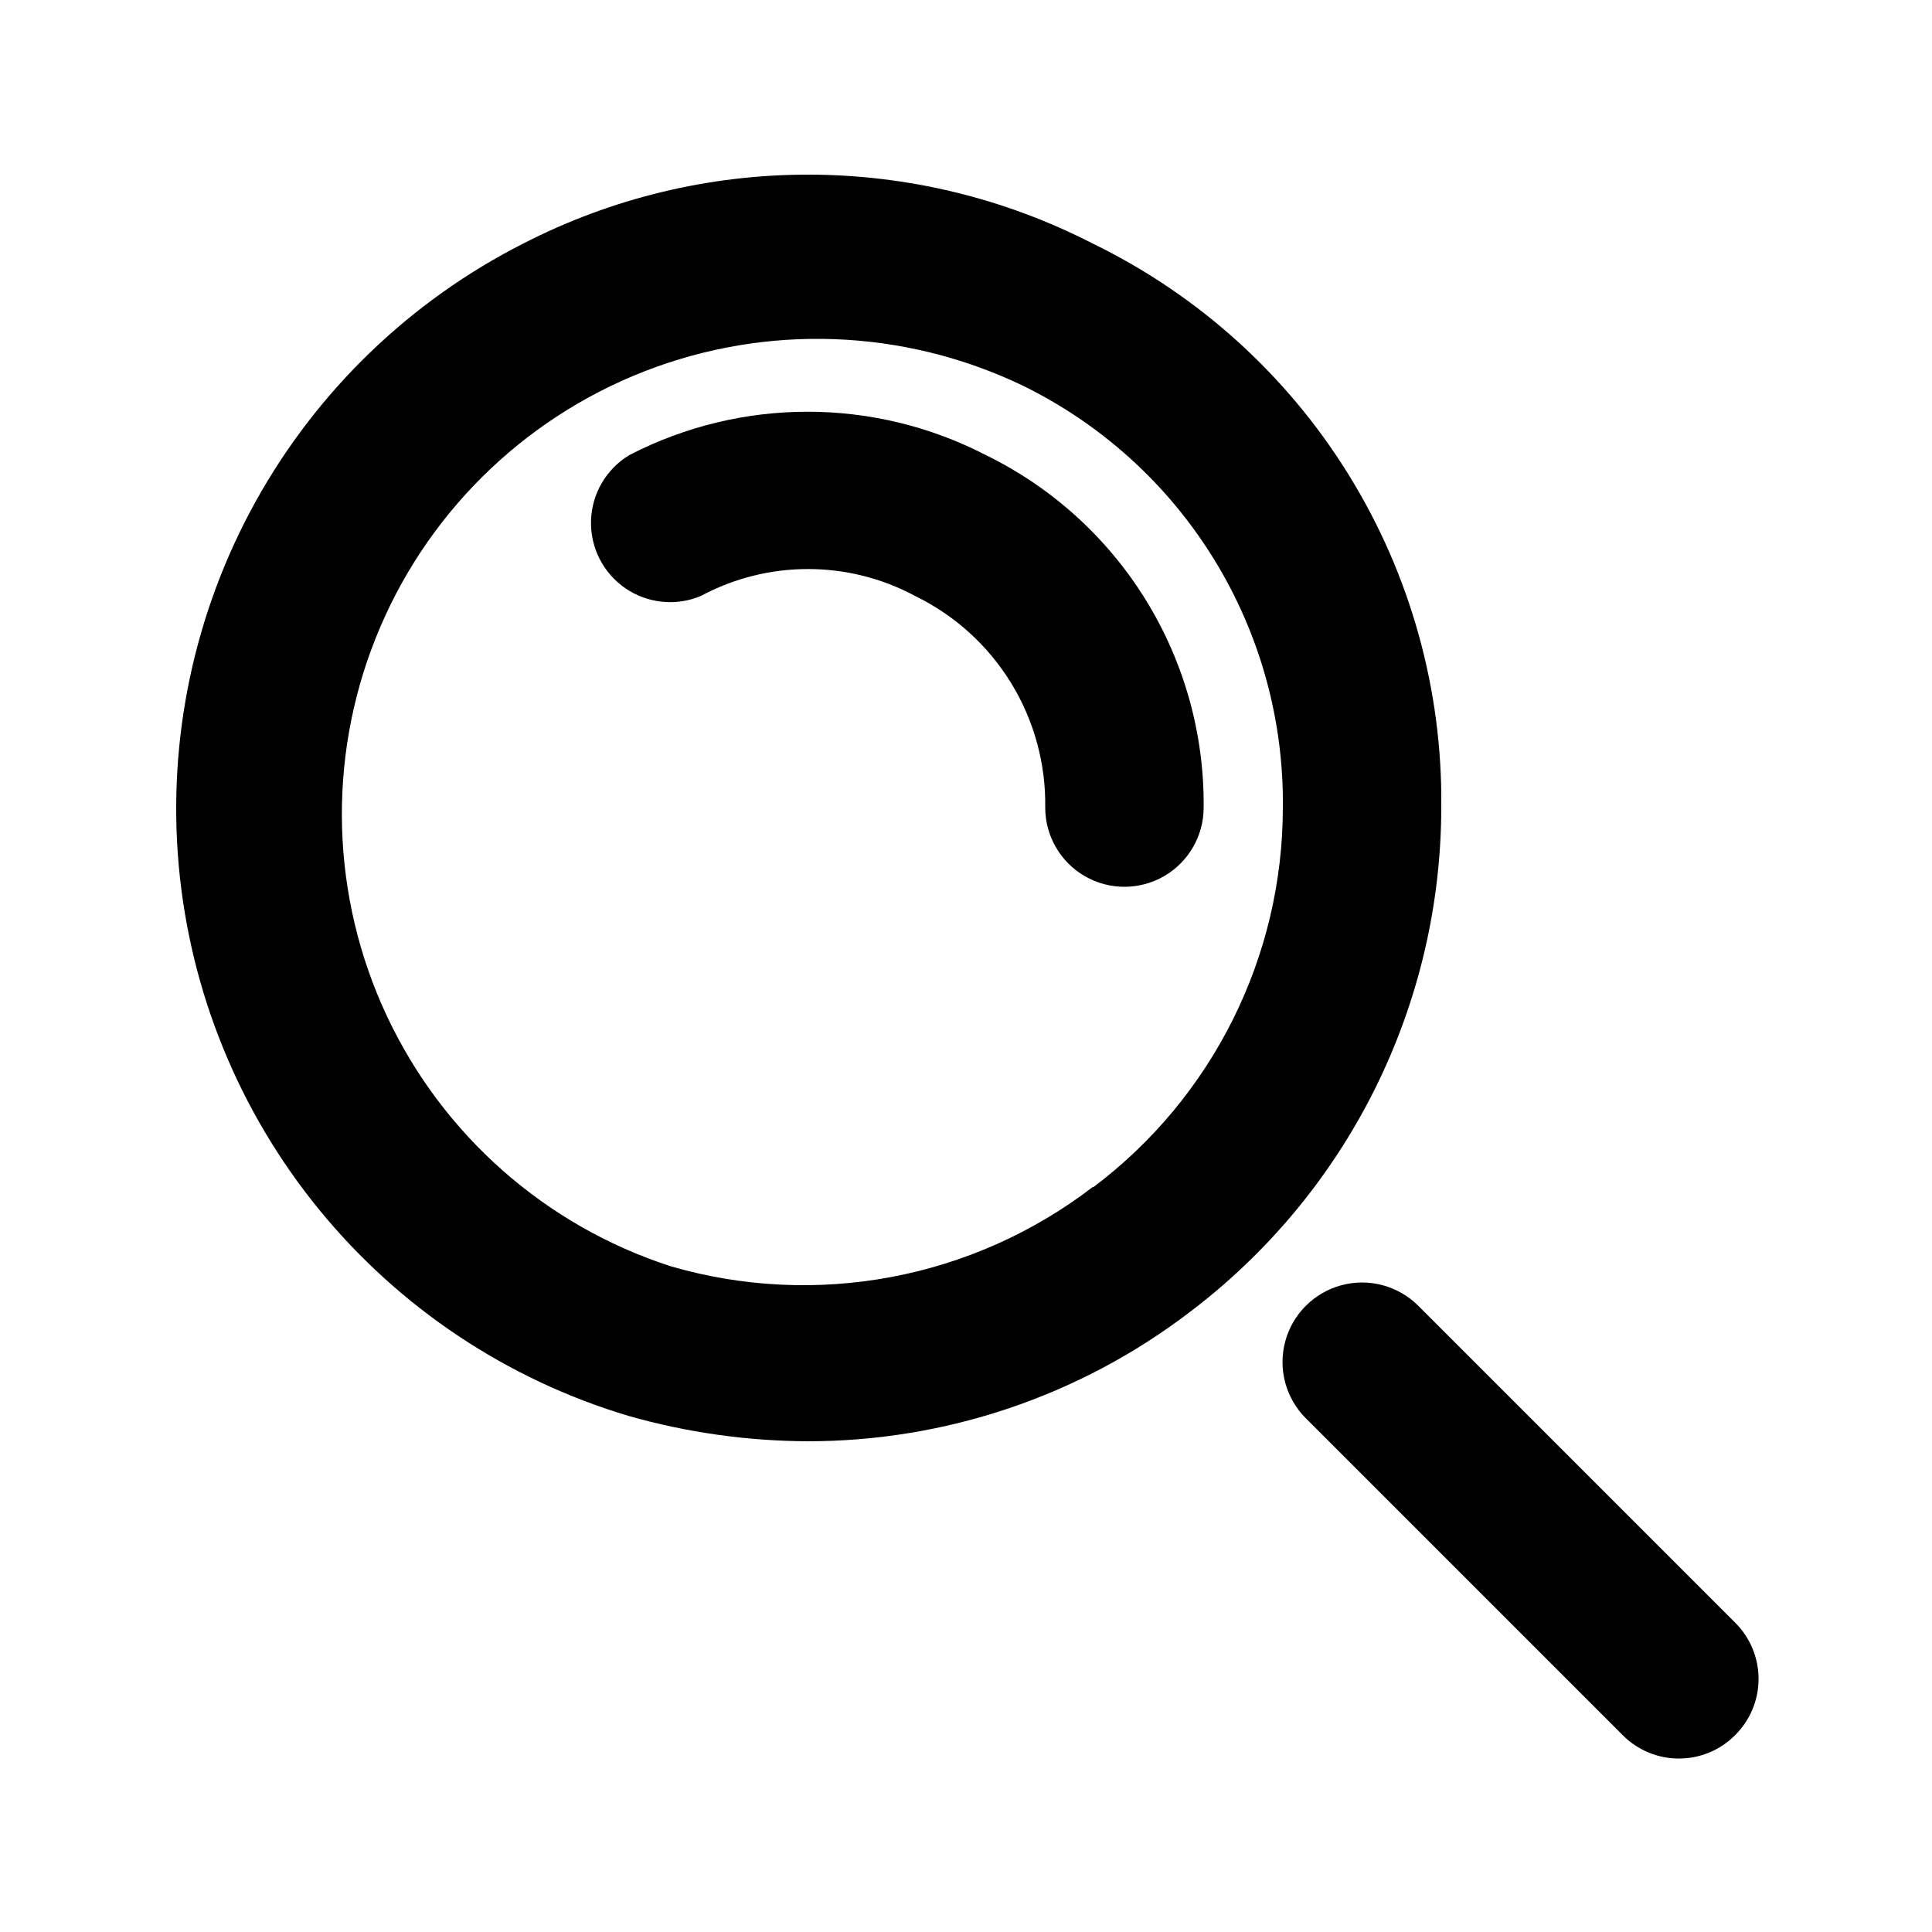 <?xml version="1.0" encoding="UTF-8"?>
<!-- The Best Svg Icon site in the world: iconSvg.co, Visit us! https://iconsvg.co -->
<svg fill="#000000" width="800px" height="800px" version="1.1" viewBox="144 144 512 512" xmlns="http://www.w3.org/2000/svg">
 <g>
  <path d="m433.59 208.55c-23.344-12.008-49.215-18.27-75.465-18.27-26.254 0-52.125 6.262-75.469 18.27-29.949 15.191-54.656 39.016-70.93 68.395-16.273 29.375-23.363 62.957-20.359 96.406 3.008 33.445 15.973 65.227 37.223 91.23 21.25 26.004 49.809 45.043 81.988 54.652 15.434 4.391 31.395 6.648 47.441 6.715 36.469 0.02 71.941-11.93 100.97-34.004 20.762-15.625 37.617-35.852 49.238-59.09 11.617-23.238 17.688-48.859 17.727-74.84 0.348-31.105-8.148-61.668-24.5-88.129-16.355-26.465-39.887-47.734-67.863-61.336zm0 250.02c-31.824 24.414-73.379 32.211-111.89 20.992-33.156-10.75-60.371-34.762-75.176-66.316-14.805-31.551-15.871-67.828-2.945-100.2 12.926-32.367 38.684-57.934 71.148-70.617 32.465-12.68 68.734-11.34 100.18 3.699 20.918 10.207 38.512 26.137 50.734 45.945 12.227 19.805 18.582 42.672 18.328 65.945-0.016 39.531-18.59 76.766-50.168 100.55z"/>
  <path d="m405.25 264.6c-29.625-15.316-64.836-15.316-94.465 0-6.109 3.676-9.938 10.207-10.156 17.336-0.223 7.129 3.191 13.883 9.066 17.934 5.871 4.047 13.398 4.836 19.984 2.094 17.758-9.555 39.129-9.555 56.887 0 10.473 5.106 19.273 13.09 25.371 23.016 6.094 9.926 9.238 21.387 9.059 33.035 0 7.5 4 14.43 10.496 18.18 6.492 3.75 14.496 3.75 20.992 0 6.492-3.75 10.496-10.68 10.496-18.18 0.184-19.434-5.141-38.523-15.355-55.059-10.219-16.531-24.91-29.832-42.375-38.355z"/>
  <path d="m603.83 574.02-83.969-83.969c-5.324-5.324-13.086-7.406-20.359-5.457-7.273 1.949-12.957 7.633-14.906 14.906-1.949 7.273 0.133 15.035 5.457 20.359l83.969 83.969c3.941 3.973 9.305 6.207 14.902 6.207 5.598 0 10.965-2.234 14.906-6.207 3.973-3.941 6.207-9.309 6.207-14.906 0-5.598-2.234-10.961-6.207-14.902z"/>
 </g>
</svg>